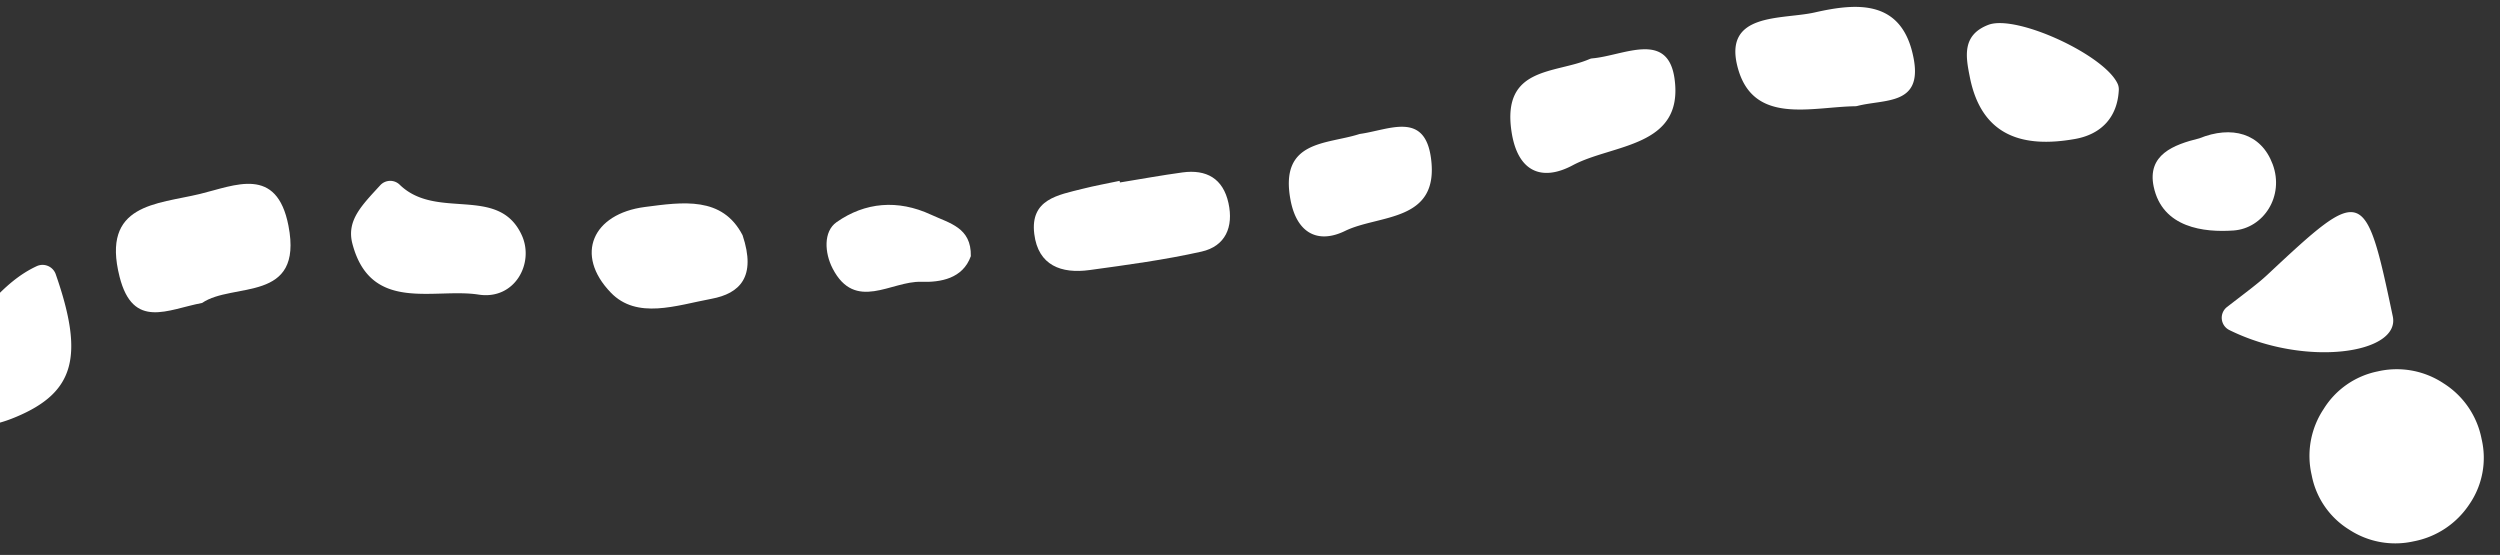 <svg xmlns="http://www.w3.org/2000/svg" xmlns:xlink="http://www.w3.org/1999/xlink" width="901" height="200" viewBox="0 0 901 200"><rect x="0" y="0" width="901" height="200" fill="#333333" stroke="none"/><defs><clipPath id="a"><rect width="901" height="200" transform="translate(0 1058)" fill="#fff"/></clipPath></defs><g transform="translate(0 -1058)" clip-path="url(#a)"><g transform="matrix(0.978, -0.208, 0.208, 0.978, -382.727, 1458.93)"><g transform="translate(303.67 -229.704)"><g transform="translate(0 0)"><path d="M98.107,50.782a4.929,4.929,0,0,1,.862-8.321c8.395-4.04,12.685-5.949,16.669-8.348,40.3-24.285,41.214-24.332,41.084,24.091-.037,13.713-34.663,11.508-58.615-7.422" transform="translate(817.301 149.889)" fill="#fff"/><path d="M43.736,39.086c-12.6-.306-26.38,4.346-27.139-15.437C15.55-3.536,35.175.939,51.139.494,64.186.133,80.382-3.814,79.965,18.377,79.428,46.906,56.1,33.953,43.736,39.086" transform="translate(158.952 0)" fill="#fff"/><path d="M39.016,69.621A4.757,4.757,0,0,1,33.16,73.7C18.678,69.991-4.041,79.841.619,49.727,4.344,25.655,11.821,9.94,41.7,18.437a5.023,5.023,0,0,1,3.549,3.688c2.984,14.779-4.346,30.253-6.236,47.5" transform="translate(22.1 133.135)" fill="#fff"/><path d="M53.708,1.6a5.036,5.036,0,0,1,6.2,4.133c4,31.355-2.27,43.169-24.61,47.431-9.266,1.77-18.976,1.668-24.341-8.015-5.643-10.211-.371-17.79,8.209-23.1C30.516,15.039,40.208,4.736,53.708,1.6" transform="translate(93.311 12.141)" fill="#fff"/><path d="M39.262,8.178c10.322.473,17.864,4.188,18.133,15.983.408,17.818-20.505,38.3-39.259,38.5-8.524.093-15.131-2.752-15.557-12.472-.63-14.343,23.5-41.705,36.683-42.011" transform="translate(43.314 67.601)" fill="#fff"/><path d="M103.67,6.231a3.273,3.273,0,0,1,1.084-.046C115.975,7.565,133.488,1.9,132.2,19.546c-1.825,24.971-26.676,18.309-42.354,22.849C77.6,45.944,69.832,40.533,70.768,25.828c1.483-23.646,19.819-16.956,32.9-19.6" transform="translate(606.418 50.914)" fill="#fff"/><path d="M119.181,43.351a3.579,3.579,0,0,1-.834-.065c-15.474-3.039-37.091-.973-38.462-22.034C78.514.025,99.047,7.354,111.12,7.187c15.687-.213,31.995,1.862,31.448,23.73-.426,17.2-13.324,11.99-23.387,12.435" transform="translate(681.868 50.394)" fill="#fff"/><path d="M85.853,7.642c7.6.371,15.205.584,22.794,1.149,8.719.649,13.88,5.2,13.926,14.288.046,8.756-4.281,14.955-13.139,15.057-13.611.148-27.26-.89-40.853-1.89-10.192-.751-17.8-5.411-16.789-16.9C52.9,6.771,63.152,7.438,72.168,7.077c4.559-.176,9.127-.028,13.685-.028v.593" transform="translate(449.456 57.787)" fill="#fff"/><path d="M39.917,1.983a4.877,4.877,0,0,1,6.875,1.269c10.34,15.483,34.821,7.366,39.25,26.908,2.465,10.869-7.329,22.451-19.653,17.762C51.23,42.15,26.926,46.477,25.7,20.514c-.4-8.673,6.2-12.805,14.214-18.531" transform="translate(234.413 8.954)" fill="#fff"/><path d="M89.5,21.536c1.8,15.752-5.356,20.348-15.715,20.088-13-.315-27.844,1.8-35.043-9.729C28.7,15.8,38.238,2.745,57.14,4.255,70.946,5.358,85.28,6.22,89.5,21.536" transform="translate(308.81 34.192)" fill="#fff"/><path d="M90.812,7.172a2.667,2.667,0,0,1,.473-.009c10.563.732,24.415-3.224,23.118,13.871-1.779,23.331-22.479,15.9-35.738,19.208-10.5,2.613-17.206-2.733-16.919-15C62.273,3.252,78.609,8.4,90.812,7.172" transform="translate(532.392 59.156)" fill="#fff"/><path d="M140.239,38.883a5.012,5.012,0,0,1-.157,2.252c-2.53,9.284-9.414,14.1-19.05,13.778-18.809-.63-32.717-7.774-32.448-29.585C88.675,17.8,88.823,9.8,99.025,8.176c10.683-1.7,39.055,19.56,41.214,30.707" transform="translate(754.265 66.796)" fill="#fff"/><path d="M94.043,30.876c-4.531,7.329-12.638,7-19.458,5.309-10.415-2.594-25.518,5.782-30.2-11.36-1.649-6.041-.556-13.713,4.892-16.02C60.788,3.912,72.546,5.33,83.109,13.252c5.93,4.457,13.3,7.579,10.934,17.623" transform="translate(383.17 49.36)" fill="#fff"/><path d="M114.378,14.568c12.351-2.187,22.182,2.733,23.943,14.64,1.8,12.147-8.043,21.913-18.772,20.412-10.433-1.464-24.878-6.189-24.86-21.432.019-11.758,10.146-13.315,19.69-13.621" transform="translate(804.764 116.24)" fill="#fff"/><path d="M142.66-11.68a29.548,29.548,0,0,1-9.192,22.117,30.994,30.994,0,0,1-22.4,8.9,30.3,30.3,0,0,1-21.83-8.9A29.548,29.548,0,0,1,80.042-11.68a30.487,30.487,0,0,1,9.192-22.4,29.823,29.823,0,0,1,21.83-9.192,30.487,30.487,0,0,1,22.4,9.192A30.487,30.487,0,0,1,142.66-11.68Zm933.522,0a29.549,29.549,0,0,1-9.192,22.117,30.994,30.994,0,0,1-22.4,8.9,30.3,30.3,0,0,1-21.83-8.9,29.548,29.548,0,0,1-9.192-22.117,30.488,30.488,0,0,1,9.192-22.4,29.823,29.823,0,0,1,21.83-9.192,30.488,30.488,0,0,1,22.4,9.192A30.488,30.488,0,0,1,1076.182-11.68Z" transform="translate(-80.042 269.621)" fill="#fff"/></g></g></g></g></svg>